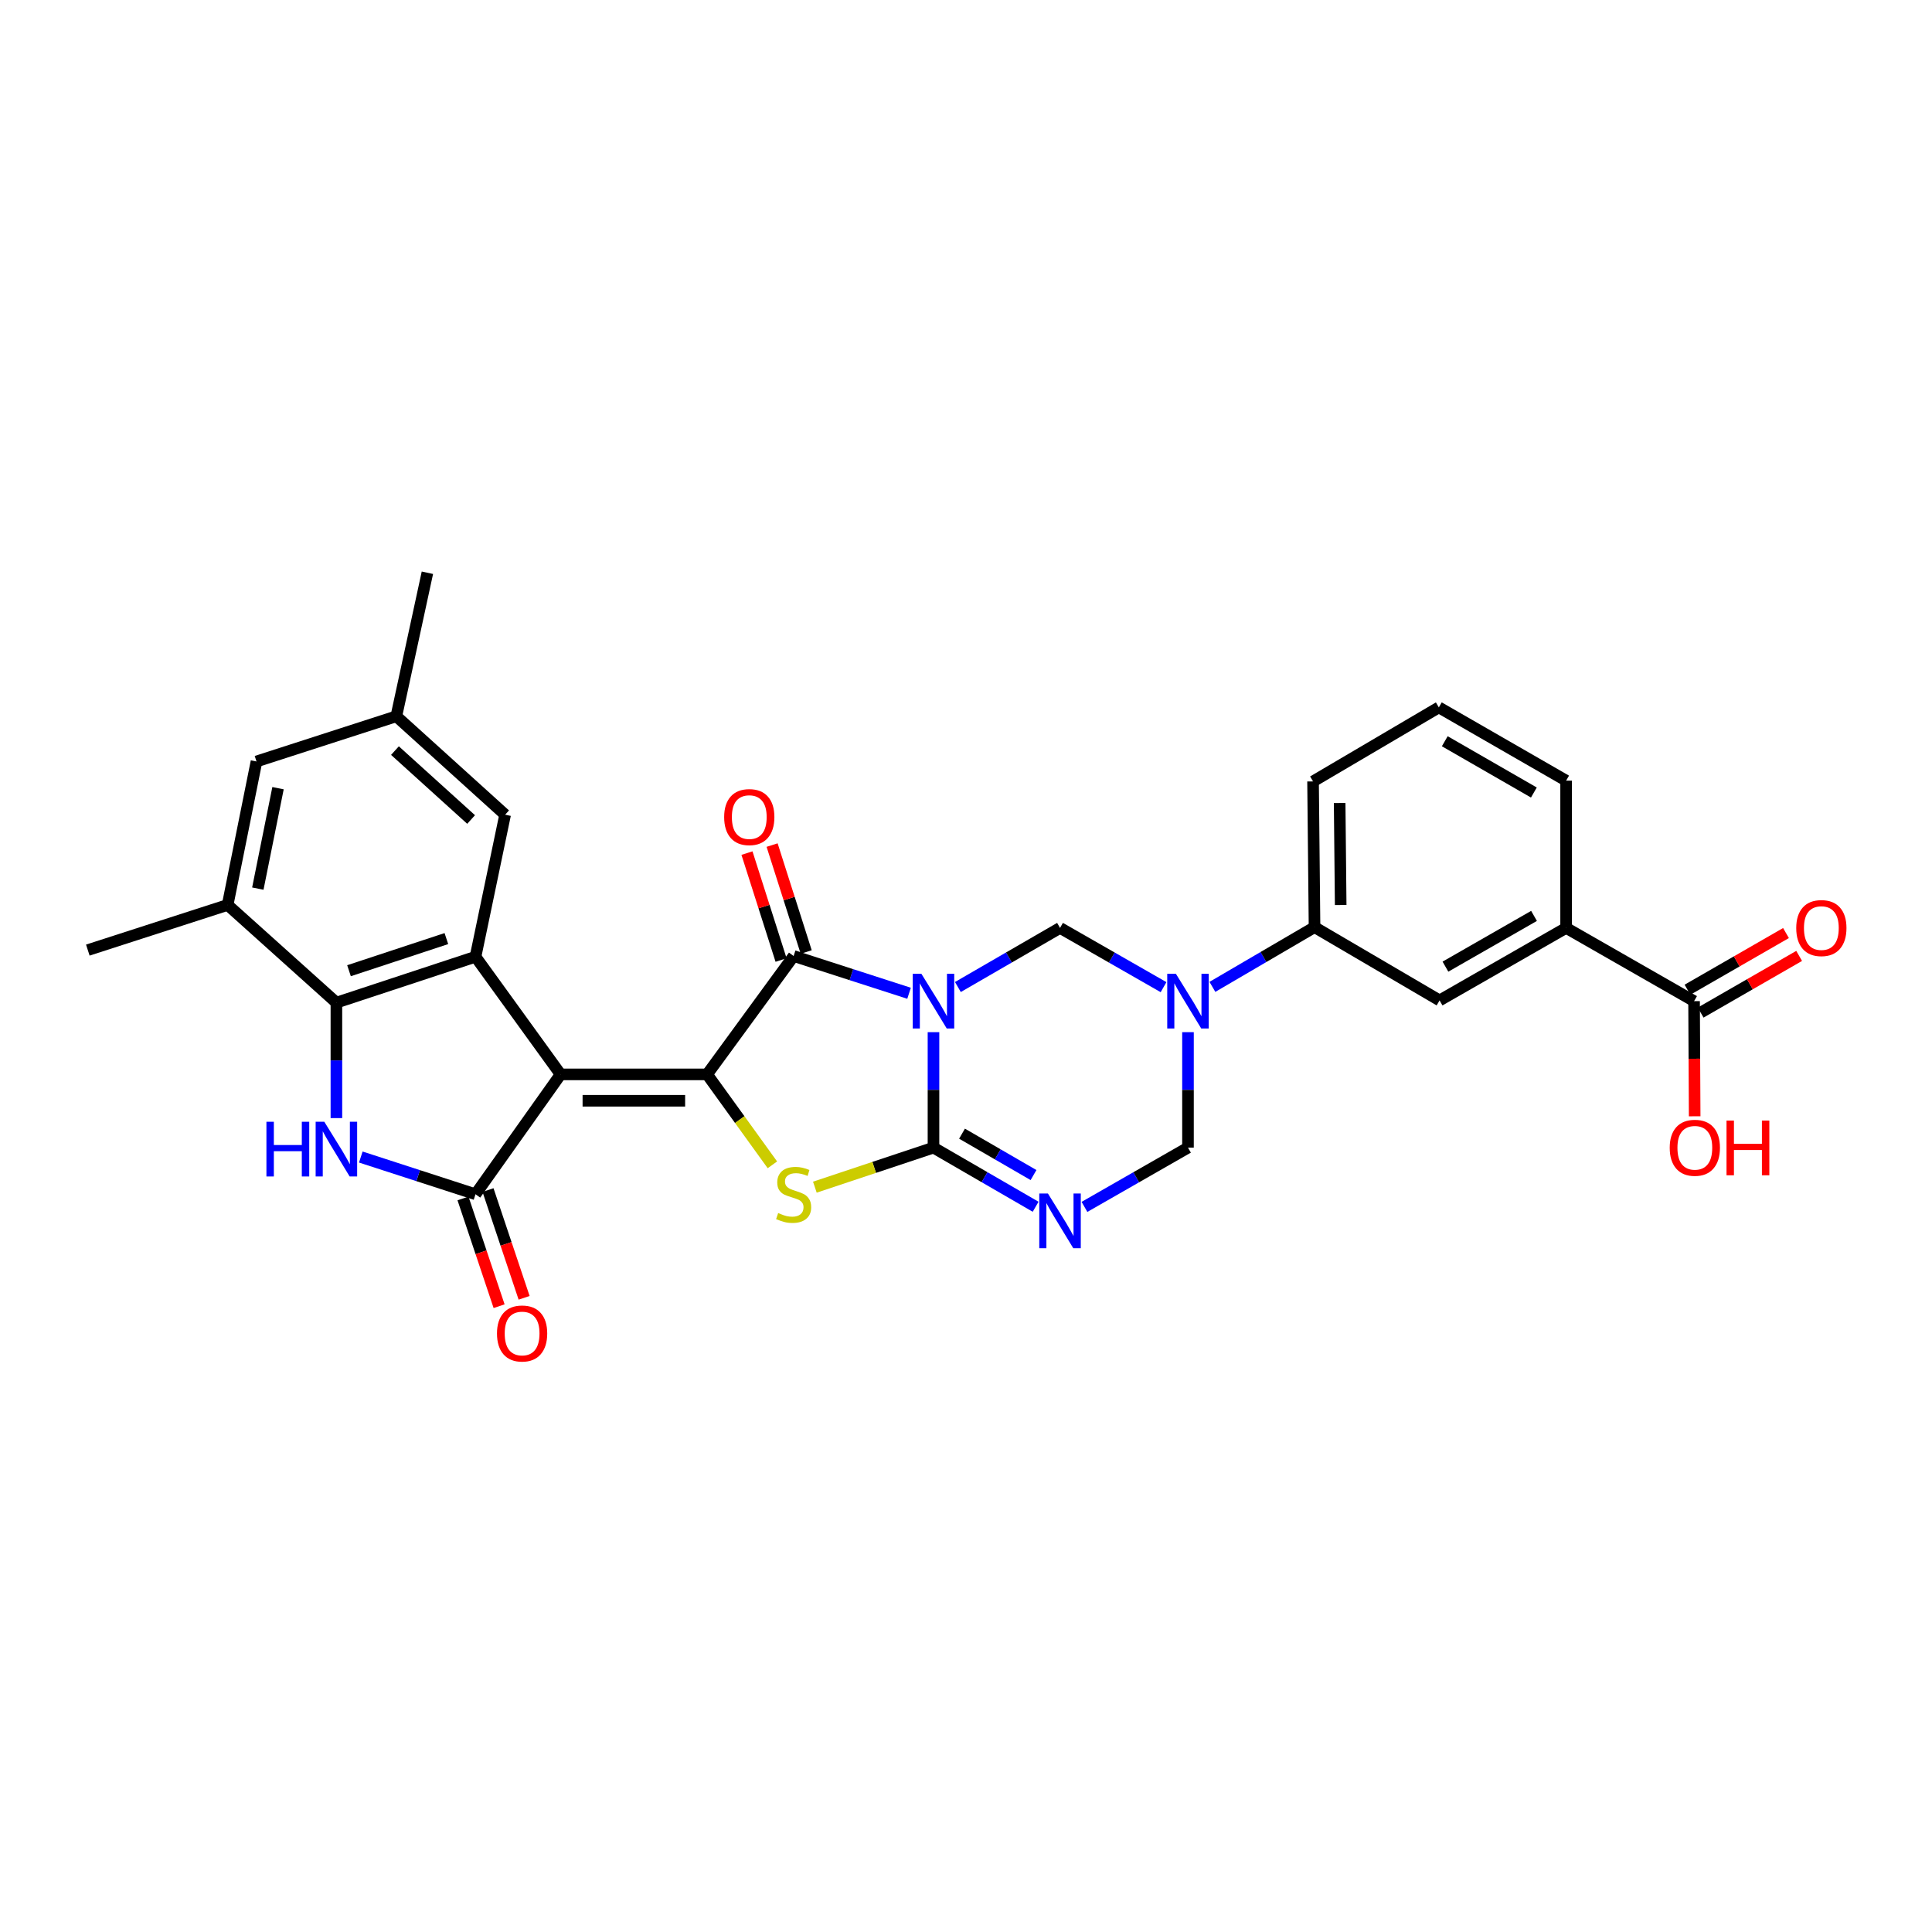 <?xml version='1.0' encoding='iso-8859-1'?>
<svg version='1.1' baseProfile='full'
              xmlns='http://www.w3.org/2000/svg'
                      xmlns:rdkit='http://www.rdkit.org/xml'
                      xmlns:xlink='http://www.w3.org/1999/xlink'
                  xml:space='preserve'
width='1000px' height='1000px' viewBox='0 0 1000 1000'>
<!-- END OF HEADER -->
<rect style='opacity:1.0;fill:#FFFFFF;stroke:none' width='1000' height='1000' x='0' y='0'> </rect>
<path class='bond-1' d='M 483.17,534.248 L 483.17,564.128' style='fill:none;fill-rule:evenodd;stroke:#0000FF;stroke-width:6px;stroke-linecap:butt;stroke-linejoin:miter;stroke-opacity:1' />
<path class='bond-1' d='M 483.17,564.128 L 483.17,594.008' style='fill:none;fill-rule:evenodd;stroke:#000000;stroke-width:6px;stroke-linecap:butt;stroke-linejoin:miter;stroke-opacity:1' />
<path class='bond-3' d='M 470.528,514.113 L 440.655,504.472' style='fill:none;fill-rule:evenodd;stroke:#0000FF;stroke-width:6px;stroke-linecap:butt;stroke-linejoin:miter;stroke-opacity:1' />
<path class='bond-3' d='M 440.655,504.472 L 410.783,494.832' style='fill:none;fill-rule:evenodd;stroke:#000000;stroke-width:6px;stroke-linecap:butt;stroke-linejoin:miter;stroke-opacity:1' />
<path class='bond-10' d='M 495.802,510.882 L 522.236,495.583' style='fill:none;fill-rule:evenodd;stroke:#0000FF;stroke-width:6px;stroke-linecap:butt;stroke-linejoin:miter;stroke-opacity:1' />
<path class='bond-10' d='M 522.236,495.583 L 548.671,480.284' style='fill:none;fill-rule:evenodd;stroke:#000000;stroke-width:6px;stroke-linecap:butt;stroke-linejoin:miter;stroke-opacity:1' />
<path class='bond-0' d='M 290.172,556.1 L 365.995,556.1' style='fill:none;fill-rule:evenodd;stroke:#000000;stroke-width:6px;stroke-linecap:butt;stroke-linejoin:miter;stroke-opacity:1' />
<path class='bond-0' d='M 301.546,569.752 L 354.622,569.752' style='fill:none;fill-rule:evenodd;stroke:#000000;stroke-width:6px;stroke-linecap:butt;stroke-linejoin:miter;stroke-opacity:1' />
<path class='bond-4' d='M 290.172,556.1 L 246.121,618.142' style='fill:none;fill-rule:evenodd;stroke:#000000;stroke-width:6px;stroke-linecap:butt;stroke-linejoin:miter;stroke-opacity:1' />
<path class='bond-8' d='M 290.172,556.1 L 246.121,495.211' style='fill:none;fill-rule:evenodd;stroke:#000000;stroke-width:6px;stroke-linecap:butt;stroke-linejoin:miter;stroke-opacity:1' />
<path class='bond-5' d='M 483.17,594.008 L 452.47,604.244' style='fill:none;fill-rule:evenodd;stroke:#000000;stroke-width:6px;stroke-linecap:butt;stroke-linejoin:miter;stroke-opacity:1' />
<path class='bond-5' d='M 452.47,604.244 L 421.77,614.479' style='fill:none;fill-rule:evenodd;stroke:#CCCC00;stroke-width:6px;stroke-linecap:butt;stroke-linejoin:miter;stroke-opacity:1' />
<path class='bond-6' d='M 483.17,594.008 L 509.604,609.313' style='fill:none;fill-rule:evenodd;stroke:#000000;stroke-width:6px;stroke-linecap:butt;stroke-linejoin:miter;stroke-opacity:1' />
<path class='bond-6' d='M 509.604,609.313 L 536.039,624.617' style='fill:none;fill-rule:evenodd;stroke:#0000FF;stroke-width:6px;stroke-linecap:butt;stroke-linejoin:miter;stroke-opacity:1' />
<path class='bond-6' d='M 497.941,586.785 L 516.445,597.498' style='fill:none;fill-rule:evenodd;stroke:#000000;stroke-width:6px;stroke-linecap:butt;stroke-linejoin:miter;stroke-opacity:1' />
<path class='bond-6' d='M 516.445,597.498 L 534.949,608.211' style='fill:none;fill-rule:evenodd;stroke:#0000FF;stroke-width:6px;stroke-linecap:butt;stroke-linejoin:miter;stroke-opacity:1' />
<path class='bond-2' d='M 365.995,556.1 L 410.783,494.832' style='fill:none;fill-rule:evenodd;stroke:#000000;stroke-width:6px;stroke-linecap:butt;stroke-linejoin:miter;stroke-opacity:1' />
<path class='bond-30' d='M 365.995,556.1 L 382.892,579.507' style='fill:none;fill-rule:evenodd;stroke:#000000;stroke-width:6px;stroke-linecap:butt;stroke-linejoin:miter;stroke-opacity:1' />
<path class='bond-30' d='M 382.892,579.507 L 399.79,602.914' style='fill:none;fill-rule:evenodd;stroke:#CCCC00;stroke-width:6px;stroke-linecap:butt;stroke-linejoin:miter;stroke-opacity:1' />
<path class='bond-19' d='M 417.286,492.758 L 408.461,465.086' style='fill:none;fill-rule:evenodd;stroke:#000000;stroke-width:6px;stroke-linecap:butt;stroke-linejoin:miter;stroke-opacity:1' />
<path class='bond-19' d='M 408.461,465.086 L 399.637,437.414' style='fill:none;fill-rule:evenodd;stroke:#FF0000;stroke-width:6px;stroke-linecap:butt;stroke-linejoin:miter;stroke-opacity:1' />
<path class='bond-19' d='M 404.279,496.906 L 395.454,469.234' style='fill:none;fill-rule:evenodd;stroke:#000000;stroke-width:6px;stroke-linecap:butt;stroke-linejoin:miter;stroke-opacity:1' />
<path class='bond-19' d='M 395.454,469.234 L 386.63,441.562' style='fill:none;fill-rule:evenodd;stroke:#FF0000;stroke-width:6px;stroke-linecap:butt;stroke-linejoin:miter;stroke-opacity:1' />
<path class='bond-7' d='M 246.121,618.142 L 216.436,608.511' style='fill:none;fill-rule:evenodd;stroke:#000000;stroke-width:6px;stroke-linecap:butt;stroke-linejoin:miter;stroke-opacity:1' />
<path class='bond-7' d='M 216.436,608.511 L 186.752,598.88' style='fill:none;fill-rule:evenodd;stroke:#0000FF;stroke-width:6px;stroke-linecap:butt;stroke-linejoin:miter;stroke-opacity:1' />
<path class='bond-20' d='M 239.648,620.311 L 248.991,648.195' style='fill:none;fill-rule:evenodd;stroke:#000000;stroke-width:6px;stroke-linecap:butt;stroke-linejoin:miter;stroke-opacity:1' />
<path class='bond-20' d='M 248.991,648.195 L 258.333,676.079' style='fill:none;fill-rule:evenodd;stroke:#FF0000;stroke-width:6px;stroke-linecap:butt;stroke-linejoin:miter;stroke-opacity:1' />
<path class='bond-20' d='M 252.593,615.974 L 261.936,643.857' style='fill:none;fill-rule:evenodd;stroke:#000000;stroke-width:6px;stroke-linecap:butt;stroke-linejoin:miter;stroke-opacity:1' />
<path class='bond-20' d='M 261.936,643.857 L 271.278,671.741' style='fill:none;fill-rule:evenodd;stroke:#FF0000;stroke-width:6px;stroke-linecap:butt;stroke-linejoin:miter;stroke-opacity:1' />
<path class='bond-31' d='M 561.319,624.689 L 588.109,609.348' style='fill:none;fill-rule:evenodd;stroke:#0000FF;stroke-width:6px;stroke-linecap:butt;stroke-linejoin:miter;stroke-opacity:1' />
<path class='bond-31' d='M 588.109,609.348 L 614.9,594.008' style='fill:none;fill-rule:evenodd;stroke:#000000;stroke-width:6px;stroke-linecap:butt;stroke-linejoin:miter;stroke-opacity:1' />
<path class='bond-32' d='M 174.12,578.726 L 174.12,548.846' style='fill:none;fill-rule:evenodd;stroke:#0000FF;stroke-width:6px;stroke-linecap:butt;stroke-linejoin:miter;stroke-opacity:1' />
<path class='bond-32' d='M 174.12,548.846 L 174.12,518.966' style='fill:none;fill-rule:evenodd;stroke:#000000;stroke-width:6px;stroke-linecap:butt;stroke-linejoin:miter;stroke-opacity:1' />
<path class='bond-11' d='M 246.121,495.211 L 174.12,518.966' style='fill:none;fill-rule:evenodd;stroke:#000000;stroke-width:6px;stroke-linecap:butt;stroke-linejoin:miter;stroke-opacity:1' />
<path class='bond-11' d='M 231.043,485.809 L 180.643,502.438' style='fill:none;fill-rule:evenodd;stroke:#000000;stroke-width:6px;stroke-linecap:butt;stroke-linejoin:miter;stroke-opacity:1' />
<path class='bond-18' d='M 246.121,495.211 L 261.449,421.693' style='fill:none;fill-rule:evenodd;stroke:#000000;stroke-width:6px;stroke-linecap:butt;stroke-linejoin:miter;stroke-opacity:1' />
<path class='bond-9' d='M 602.252,510.953 L 575.461,495.619' style='fill:none;fill-rule:evenodd;stroke:#0000FF;stroke-width:6px;stroke-linecap:butt;stroke-linejoin:miter;stroke-opacity:1' />
<path class='bond-9' d='M 575.461,495.619 L 548.671,480.284' style='fill:none;fill-rule:evenodd;stroke:#000000;stroke-width:6px;stroke-linecap:butt;stroke-linejoin:miter;stroke-opacity:1' />
<path class='bond-12' d='M 614.9,534.248 L 614.9,564.128' style='fill:none;fill-rule:evenodd;stroke:#0000FF;stroke-width:6px;stroke-linecap:butt;stroke-linejoin:miter;stroke-opacity:1' />
<path class='bond-12' d='M 614.9,564.128 L 614.9,594.008' style='fill:none;fill-rule:evenodd;stroke:#000000;stroke-width:6px;stroke-linecap:butt;stroke-linejoin:miter;stroke-opacity:1' />
<path class='bond-14' d='M 627.537,510.803 L 653.968,495.346' style='fill:none;fill-rule:evenodd;stroke:#0000FF;stroke-width:6px;stroke-linecap:butt;stroke-linejoin:miter;stroke-opacity:1' />
<path class='bond-14' d='M 653.968,495.346 L 680.4,479.89' style='fill:none;fill-rule:evenodd;stroke:#000000;stroke-width:6px;stroke-linecap:butt;stroke-linejoin:miter;stroke-opacity:1' />
<path class='bond-13' d='M 174.12,518.966 L 117.827,468.392' style='fill:none;fill-rule:evenodd;stroke:#000000;stroke-width:6px;stroke-linecap:butt;stroke-linejoin:miter;stroke-opacity:1' />
<path class='bond-26' d='M 117.827,468.392 L 45.455,491.768' style='fill:none;fill-rule:evenodd;stroke:#000000;stroke-width:6px;stroke-linecap:butt;stroke-linejoin:miter;stroke-opacity:1' />
<path class='bond-34' d='M 117.827,468.392 L 132.761,394.131' style='fill:none;fill-rule:evenodd;stroke:#000000;stroke-width:6px;stroke-linecap:butt;stroke-linejoin:miter;stroke-opacity:1' />
<path class='bond-34' d='M 133.451,459.944 L 143.905,407.962' style='fill:none;fill-rule:evenodd;stroke:#000000;stroke-width:6px;stroke-linecap:butt;stroke-linejoin:miter;stroke-opacity:1' />
<path class='bond-17' d='M 680.4,479.89 L 745.12,517.813' style='fill:none;fill-rule:evenodd;stroke:#000000;stroke-width:6px;stroke-linecap:butt;stroke-linejoin:miter;stroke-opacity:1' />
<path class='bond-25' d='M 680.4,479.89 L 679.634,404.461' style='fill:none;fill-rule:evenodd;stroke:#000000;stroke-width:6px;stroke-linecap:butt;stroke-linejoin:miter;stroke-opacity:1' />
<path class='bond-25' d='M 693.937,468.437 L 693.401,415.637' style='fill:none;fill-rule:evenodd;stroke:#000000;stroke-width:6px;stroke-linecap:butt;stroke-linejoin:miter;stroke-opacity:1' />
<path class='bond-15' d='M 876.849,518.192 L 810.62,480.284' style='fill:none;fill-rule:evenodd;stroke:#000000;stroke-width:6px;stroke-linecap:butt;stroke-linejoin:miter;stroke-opacity:1' />
<path class='bond-22' d='M 880.254,524.109 L 905.744,509.442' style='fill:none;fill-rule:evenodd;stroke:#000000;stroke-width:6px;stroke-linecap:butt;stroke-linejoin:miter;stroke-opacity:1' />
<path class='bond-22' d='M 905.744,509.442 L 931.234,494.775' style='fill:none;fill-rule:evenodd;stroke:#FF0000;stroke-width:6px;stroke-linecap:butt;stroke-linejoin:miter;stroke-opacity:1' />
<path class='bond-22' d='M 873.445,512.276 L 898.935,497.609' style='fill:none;fill-rule:evenodd;stroke:#000000;stroke-width:6px;stroke-linecap:butt;stroke-linejoin:miter;stroke-opacity:1' />
<path class='bond-22' d='M 898.935,497.609 L 924.425,482.942' style='fill:none;fill-rule:evenodd;stroke:#FF0000;stroke-width:6px;stroke-linecap:butt;stroke-linejoin:miter;stroke-opacity:1' />
<path class='bond-24' d='M 876.849,518.192 L 877.004,547.992' style='fill:none;fill-rule:evenodd;stroke:#000000;stroke-width:6px;stroke-linecap:butt;stroke-linejoin:miter;stroke-opacity:1' />
<path class='bond-24' d='M 877.004,547.992 L 877.159,577.793' style='fill:none;fill-rule:evenodd;stroke:#FF0000;stroke-width:6px;stroke-linecap:butt;stroke-linejoin:miter;stroke-opacity:1' />
<path class='bond-16' d='M 810.62,480.284 L 745.12,517.813' style='fill:none;fill-rule:evenodd;stroke:#000000;stroke-width:6px;stroke-linecap:butt;stroke-linejoin:miter;stroke-opacity:1' />
<path class='bond-16' d='M 794.008,474.068 L 748.158,500.338' style='fill:none;fill-rule:evenodd;stroke:#000000;stroke-width:6px;stroke-linecap:butt;stroke-linejoin:miter;stroke-opacity:1' />
<path class='bond-33' d='M 810.62,480.284 L 810.62,404.059' style='fill:none;fill-rule:evenodd;stroke:#000000;stroke-width:6px;stroke-linecap:butt;stroke-linejoin:miter;stroke-opacity:1' />
<path class='bond-23' d='M 261.449,421.693 L 205.141,370.747' style='fill:none;fill-rule:evenodd;stroke:#000000;stroke-width:6px;stroke-linecap:butt;stroke-linejoin:miter;stroke-opacity:1' />
<path class='bond-23' d='M 243.843,424.175 L 204.428,388.513' style='fill:none;fill-rule:evenodd;stroke:#000000;stroke-width:6px;stroke-linecap:butt;stroke-linejoin:miter;stroke-opacity:1' />
<path class='bond-21' d='M 132.761,394.131 L 205.141,370.747' style='fill:none;fill-rule:evenodd;stroke:#000000;stroke-width:6px;stroke-linecap:butt;stroke-linejoin:miter;stroke-opacity:1' />
<path class='bond-29' d='M 205.141,370.747 L 221.22,296.456' style='fill:none;fill-rule:evenodd;stroke:#000000;stroke-width:6px;stroke-linecap:butt;stroke-linejoin:miter;stroke-opacity:1' />
<path class='bond-28' d='M 679.634,404.461 L 744.741,366.144' style='fill:none;fill-rule:evenodd;stroke:#000000;stroke-width:6px;stroke-linecap:butt;stroke-linejoin:miter;stroke-opacity:1' />
<path class='bond-27' d='M 810.62,404.059 L 744.741,366.144' style='fill:none;fill-rule:evenodd;stroke:#000000;stroke-width:6px;stroke-linecap:butt;stroke-linejoin:miter;stroke-opacity:1' />
<path class='bond-27' d='M 793.929,410.204 L 747.813,383.664' style='fill:none;fill-rule:evenodd;stroke:#000000;stroke-width:6px;stroke-linecap:butt;stroke-linejoin:miter;stroke-opacity:1' />
<path  class='atom-0' d='M 476.91 504.032
L 486.19 519.032
Q 487.11 520.512, 488.59 523.192
Q 490.07 525.872, 490.15 526.032
L 490.15 504.032
L 493.91 504.032
L 493.91 532.352
L 490.03 532.352
L 480.07 515.952
Q 478.91 514.032, 477.67 511.832
Q 476.47 509.632, 476.11 508.952
L 476.11 532.352
L 472.43 532.352
L 472.43 504.032
L 476.91 504.032
' fill='#0000FF'/>
<path  class='atom-6' d='M 402.783 627.862
Q 403.103 627.982, 404.423 628.542
Q 405.743 629.102, 407.183 629.462
Q 408.663 629.782, 410.103 629.782
Q 412.783 629.782, 414.343 628.502
Q 415.903 627.182, 415.903 624.902
Q 415.903 623.342, 415.103 622.382
Q 414.343 621.422, 413.143 620.902
Q 411.943 620.382, 409.943 619.782
Q 407.423 619.022, 405.903 618.302
Q 404.423 617.582, 403.343 616.062
Q 402.303 614.542, 402.303 611.982
Q 402.303 608.422, 404.703 606.222
Q 407.143 604.022, 411.943 604.022
Q 415.223 604.022, 418.943 605.582
L 418.023 608.662
Q 414.623 607.262, 412.063 607.262
Q 409.303 607.262, 407.783 608.422
Q 406.263 609.542, 406.303 611.502
Q 406.303 613.022, 407.063 613.942
Q 407.863 614.862, 408.983 615.382
Q 410.143 615.902, 412.063 616.502
Q 414.623 617.302, 416.143 618.102
Q 417.663 618.902, 418.743 620.542
Q 419.863 622.142, 419.863 624.902
Q 419.863 628.822, 417.223 630.942
Q 414.623 633.022, 410.263 633.022
Q 407.743 633.022, 405.823 632.462
Q 403.943 631.942, 401.703 631.022
L 402.783 627.862
' fill='#CCCC00'/>
<path  class='atom-7' d='M 542.411 617.771
L 551.691 632.771
Q 552.611 634.251, 554.091 636.931
Q 555.571 639.611, 555.651 639.771
L 555.651 617.771
L 559.411 617.771
L 559.411 646.091
L 555.531 646.091
L 545.571 629.691
Q 544.411 627.771, 543.171 625.571
Q 541.971 623.371, 541.611 622.691
L 541.611 646.091
L 537.931 646.091
L 537.931 617.771
L 542.411 617.771
' fill='#0000FF'/>
<path  class='atom-8' d='M 137.9 580.622
L 141.74 580.622
L 141.74 592.662
L 156.22 592.662
L 156.22 580.622
L 160.06 580.622
L 160.06 608.942
L 156.22 608.942
L 156.22 595.862
L 141.74 595.862
L 141.74 608.942
L 137.9 608.942
L 137.9 580.622
' fill='#0000FF'/>
<path  class='atom-8' d='M 167.86 580.622
L 177.14 595.622
Q 178.06 597.102, 179.54 599.782
Q 181.02 602.462, 181.1 602.622
L 181.1 580.622
L 184.86 580.622
L 184.86 608.942
L 180.98 608.942
L 171.02 592.542
Q 169.86 590.622, 168.62 588.422
Q 167.42 586.222, 167.06 585.542
L 167.06 608.942
L 163.38 608.942
L 163.38 580.622
L 167.86 580.622
' fill='#0000FF'/>
<path  class='atom-10' d='M 608.64 504.032
L 617.92 519.032
Q 618.84 520.512, 620.32 523.192
Q 621.8 525.872, 621.88 526.032
L 621.88 504.032
L 625.64 504.032
L 625.64 532.352
L 621.76 532.352
L 611.8 515.952
Q 610.64 514.032, 609.4 511.832
Q 608.2 509.632, 607.84 508.952
L 607.84 532.352
L 604.16 532.352
L 604.16 504.032
L 608.64 504.032
' fill='#0000FF'/>
<path  class='atom-20' d='M 374.824 422.919
Q 374.824 416.119, 378.184 412.319
Q 381.544 408.519, 387.824 408.519
Q 394.104 408.519, 397.464 412.319
Q 400.824 416.119, 400.824 422.919
Q 400.824 429.799, 397.424 433.719
Q 394.024 437.599, 387.824 437.599
Q 381.584 437.599, 378.184 433.719
Q 374.824 429.839, 374.824 422.919
M 387.824 434.399
Q 392.144 434.399, 394.464 431.519
Q 396.824 428.599, 396.824 422.919
Q 396.824 417.359, 394.464 414.559
Q 392.144 411.719, 387.824 411.719
Q 383.504 411.719, 381.144 414.519
Q 378.824 417.319, 378.824 422.919
Q 378.824 428.639, 381.144 431.519
Q 383.504 434.399, 387.824 434.399
' fill='#FF0000'/>
<path  class='atom-21' d='M 257.24 690.208
Q 257.24 683.408, 260.6 679.608
Q 263.96 675.808, 270.24 675.808
Q 276.52 675.808, 279.88 679.608
Q 283.24 683.408, 283.24 690.208
Q 283.24 697.088, 279.84 701.008
Q 276.44 704.888, 270.24 704.888
Q 264 704.888, 260.6 701.008
Q 257.24 697.128, 257.24 690.208
M 270.24 701.688
Q 274.56 701.688, 276.88 698.808
Q 279.24 695.888, 279.24 690.208
Q 279.24 684.648, 276.88 681.848
Q 274.56 679.008, 270.24 679.008
Q 265.92 679.008, 263.56 681.808
Q 261.24 684.608, 261.24 690.208
Q 261.24 695.928, 263.56 698.808
Q 265.92 701.688, 270.24 701.688
' fill='#FF0000'/>
<path  class='atom-23' d='M 929.729 480.364
Q 929.729 473.564, 933.089 469.764
Q 936.449 465.964, 942.729 465.964
Q 949.009 465.964, 952.369 469.764
Q 955.729 473.564, 955.729 480.364
Q 955.729 487.244, 952.329 491.164
Q 948.929 495.044, 942.729 495.044
Q 936.489 495.044, 933.089 491.164
Q 929.729 487.284, 929.729 480.364
M 942.729 491.844
Q 947.049 491.844, 949.369 488.964
Q 951.729 486.044, 951.729 480.364
Q 951.729 474.804, 949.369 472.004
Q 947.049 469.164, 942.729 469.164
Q 938.409 469.164, 936.049 471.964
Q 933.729 474.764, 933.729 480.364
Q 933.729 486.084, 936.049 488.964
Q 938.409 491.844, 942.729 491.844
' fill='#FF0000'/>
<path  class='atom-25' d='M 864.244 594.088
Q 864.244 587.288, 867.604 583.488
Q 870.964 579.688, 877.244 579.688
Q 883.524 579.688, 886.884 583.488
Q 890.244 587.288, 890.244 594.088
Q 890.244 600.968, 886.844 604.888
Q 883.444 608.768, 877.244 608.768
Q 871.004 608.768, 867.604 604.888
Q 864.244 601.008, 864.244 594.088
M 877.244 605.568
Q 881.564 605.568, 883.884 602.688
Q 886.244 599.768, 886.244 594.088
Q 886.244 588.528, 883.884 585.728
Q 881.564 582.888, 877.244 582.888
Q 872.924 582.888, 870.564 585.688
Q 868.244 588.488, 868.244 594.088
Q 868.244 599.808, 870.564 602.688
Q 872.924 605.568, 877.244 605.568
' fill='#FF0000'/>
<path  class='atom-25' d='M 893.644 580.008
L 897.484 580.008
L 897.484 592.048
L 911.964 592.048
L 911.964 580.008
L 915.804 580.008
L 915.804 608.328
L 911.964 608.328
L 911.964 595.248
L 897.484 595.248
L 897.484 608.328
L 893.644 608.328
L 893.644 580.008
' fill='#FF0000'/>
</svg>
